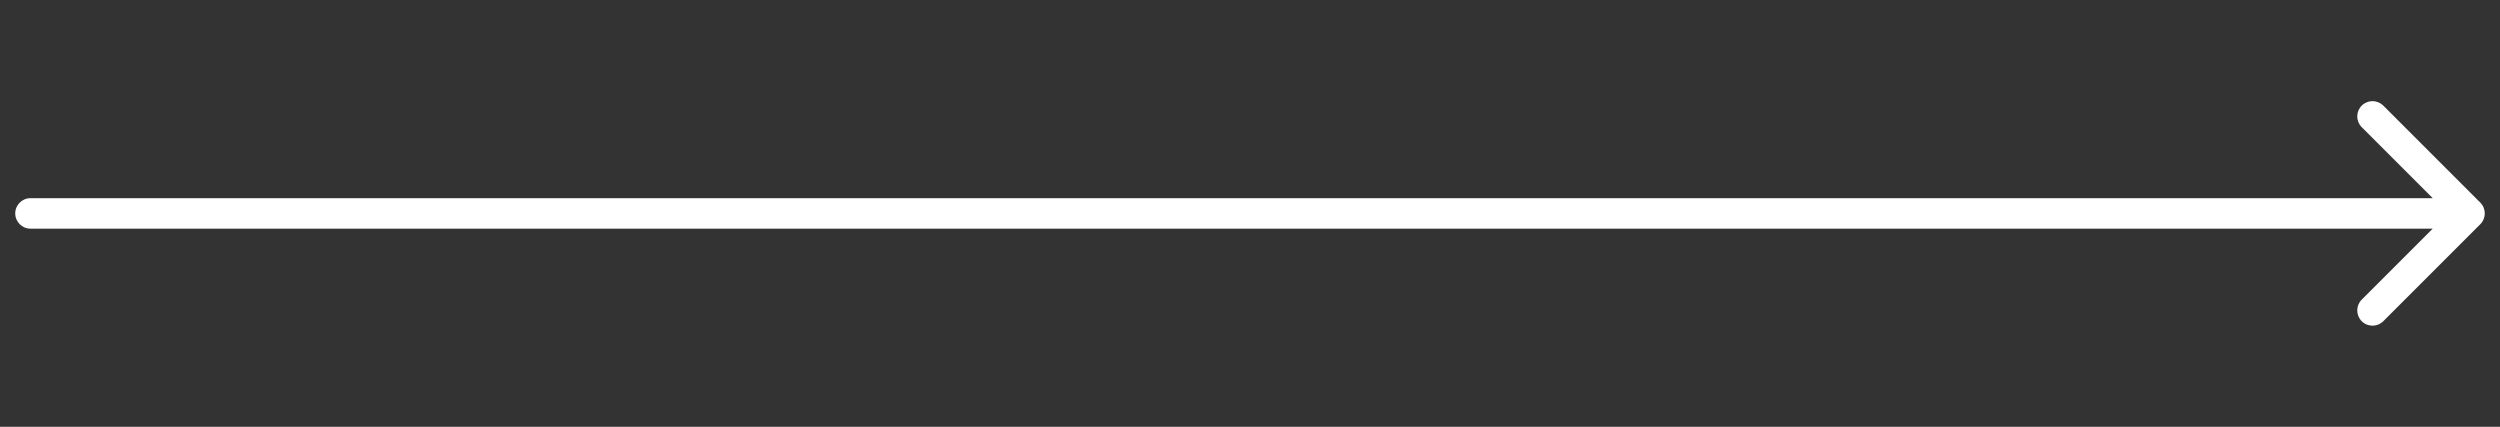 <svg width="82" height="14" viewBox="0 0 82 14" fill="none" xmlns="http://www.w3.org/2000/svg">
<rect x="0" y="0" width="82" height="14" fill="#333333" stroke="none"/>
<path d="M1 6.5C0.724 6.5 0.5 6.724 0.5 7C0.5 7.276 0.724 7.5 1 7.5V6.5ZM81.354 7.354C81.549 7.158 81.549 6.842 81.354 6.646L78.172 3.464C77.976 3.269 77.66 3.269 77.465 3.464C77.269 3.66 77.269 3.976 77.465 4.172L80.293 7L77.465 9.828C77.269 10.024 77.269 10.34 77.465 10.536C77.66 10.731 77.976 10.731 78.172 10.536L81.354 7.354ZM1 7V7.5H81V7V6.5H1V7Z" fill="white"/>
</svg>
